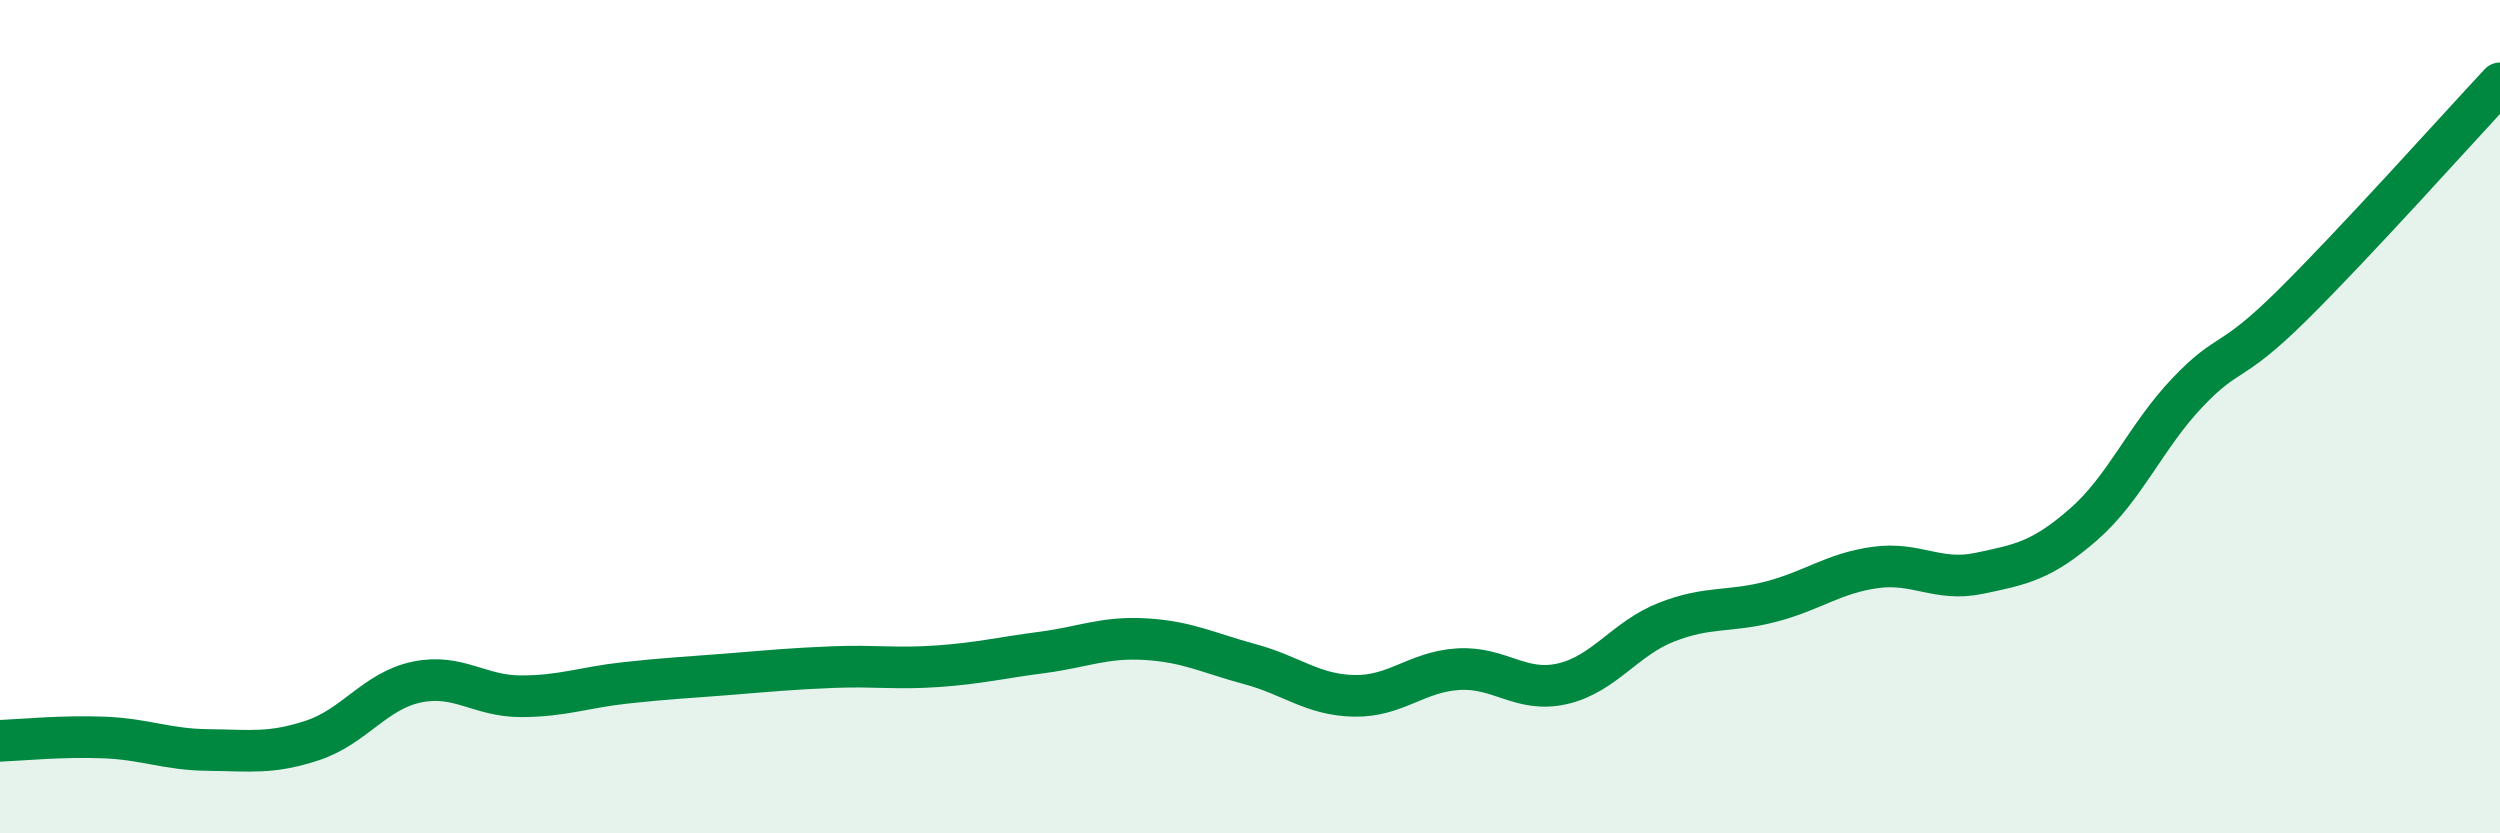 
    <svg width="60" height="20" viewBox="0 0 60 20" xmlns="http://www.w3.org/2000/svg">
      <path
        d="M 0,17.78 C 0.5,17.76 1.5,17.66 2.5,17.7 C 3.5,17.74 4,17.99 5,18 C 6,18.01 6.5,18.1 7.5,17.77 C 8.5,17.44 9,16.58 10,16.37 C 11,16.16 11.5,16.71 12.5,16.71 C 13.5,16.71 14,16.5 15,16.39 C 16,16.28 16.5,16.26 17.5,16.18 C 18.5,16.1 19,16.05 20,16.01 C 21,15.97 21.5,16.06 22.5,15.99 C 23.5,15.92 24,15.79 25,15.66 C 26,15.53 26.5,15.28 27.5,15.34 C 28.5,15.4 29,15.67 30,15.94 C 31,16.21 31.5,16.68 32.5,16.7 C 33.5,16.72 34,16.12 35,16.06 C 36,16 36.5,16.64 37.5,16.41 C 38.5,16.18 39,15.32 40,14.93 C 41,14.54 41.5,14.7 42.5,14.44 C 43.5,14.18 44,13.76 45,13.62 C 46,13.48 46.5,13.97 47.5,13.76 C 48.5,13.55 49,13.46 50,12.59 C 51,11.72 51.5,10.47 52.5,9.42 C 53.5,8.37 53.5,8.82 55,7.34 C 56.5,5.86 59,3.07 60,2L60 20L0 20Z"
        fill="#008740"
        opacity="0.1"
        stroke-linecap="round"
        stroke-linejoin="round"
      />
      <path
        d="M 0,17.78 C 0.5,17.76 1.5,17.66 2.5,17.7 C 3.5,17.74 4,17.99 5,18 C 6,18.01 6.5,18.1 7.5,17.77 C 8.5,17.44 9,16.58 10,16.37 C 11,16.16 11.5,16.71 12.5,16.71 C 13.5,16.71 14,16.5 15,16.39 C 16,16.28 16.5,16.26 17.5,16.18 C 18.5,16.1 19,16.05 20,16.01 C 21,15.97 21.5,16.06 22.5,15.99 C 23.5,15.92 24,15.79 25,15.66 C 26,15.53 26.5,15.28 27.5,15.34 C 28.5,15.4 29,15.67 30,15.94 C 31,16.21 31.5,16.68 32.5,16.7 C 33.5,16.72 34,16.12 35,16.06 C 36,16 36.5,16.64 37.5,16.41 C 38.5,16.18 39,15.32 40,14.93 C 41,14.54 41.5,14.7 42.5,14.44 C 43.5,14.18 44,13.76 45,13.62 C 46,13.48 46.5,13.97 47.5,13.76 C 48.5,13.55 49,13.46 50,12.59 C 51,11.72 51.5,10.47 52.5,9.42 C 53.5,8.37 53.5,8.82 55,7.34 C 56.5,5.86 59,3.07 60,2"
        stroke="#008740"
        stroke-width="1"
        fill="none"
        stroke-linecap="round"
        stroke-linejoin="round"
      />
    </svg>
  